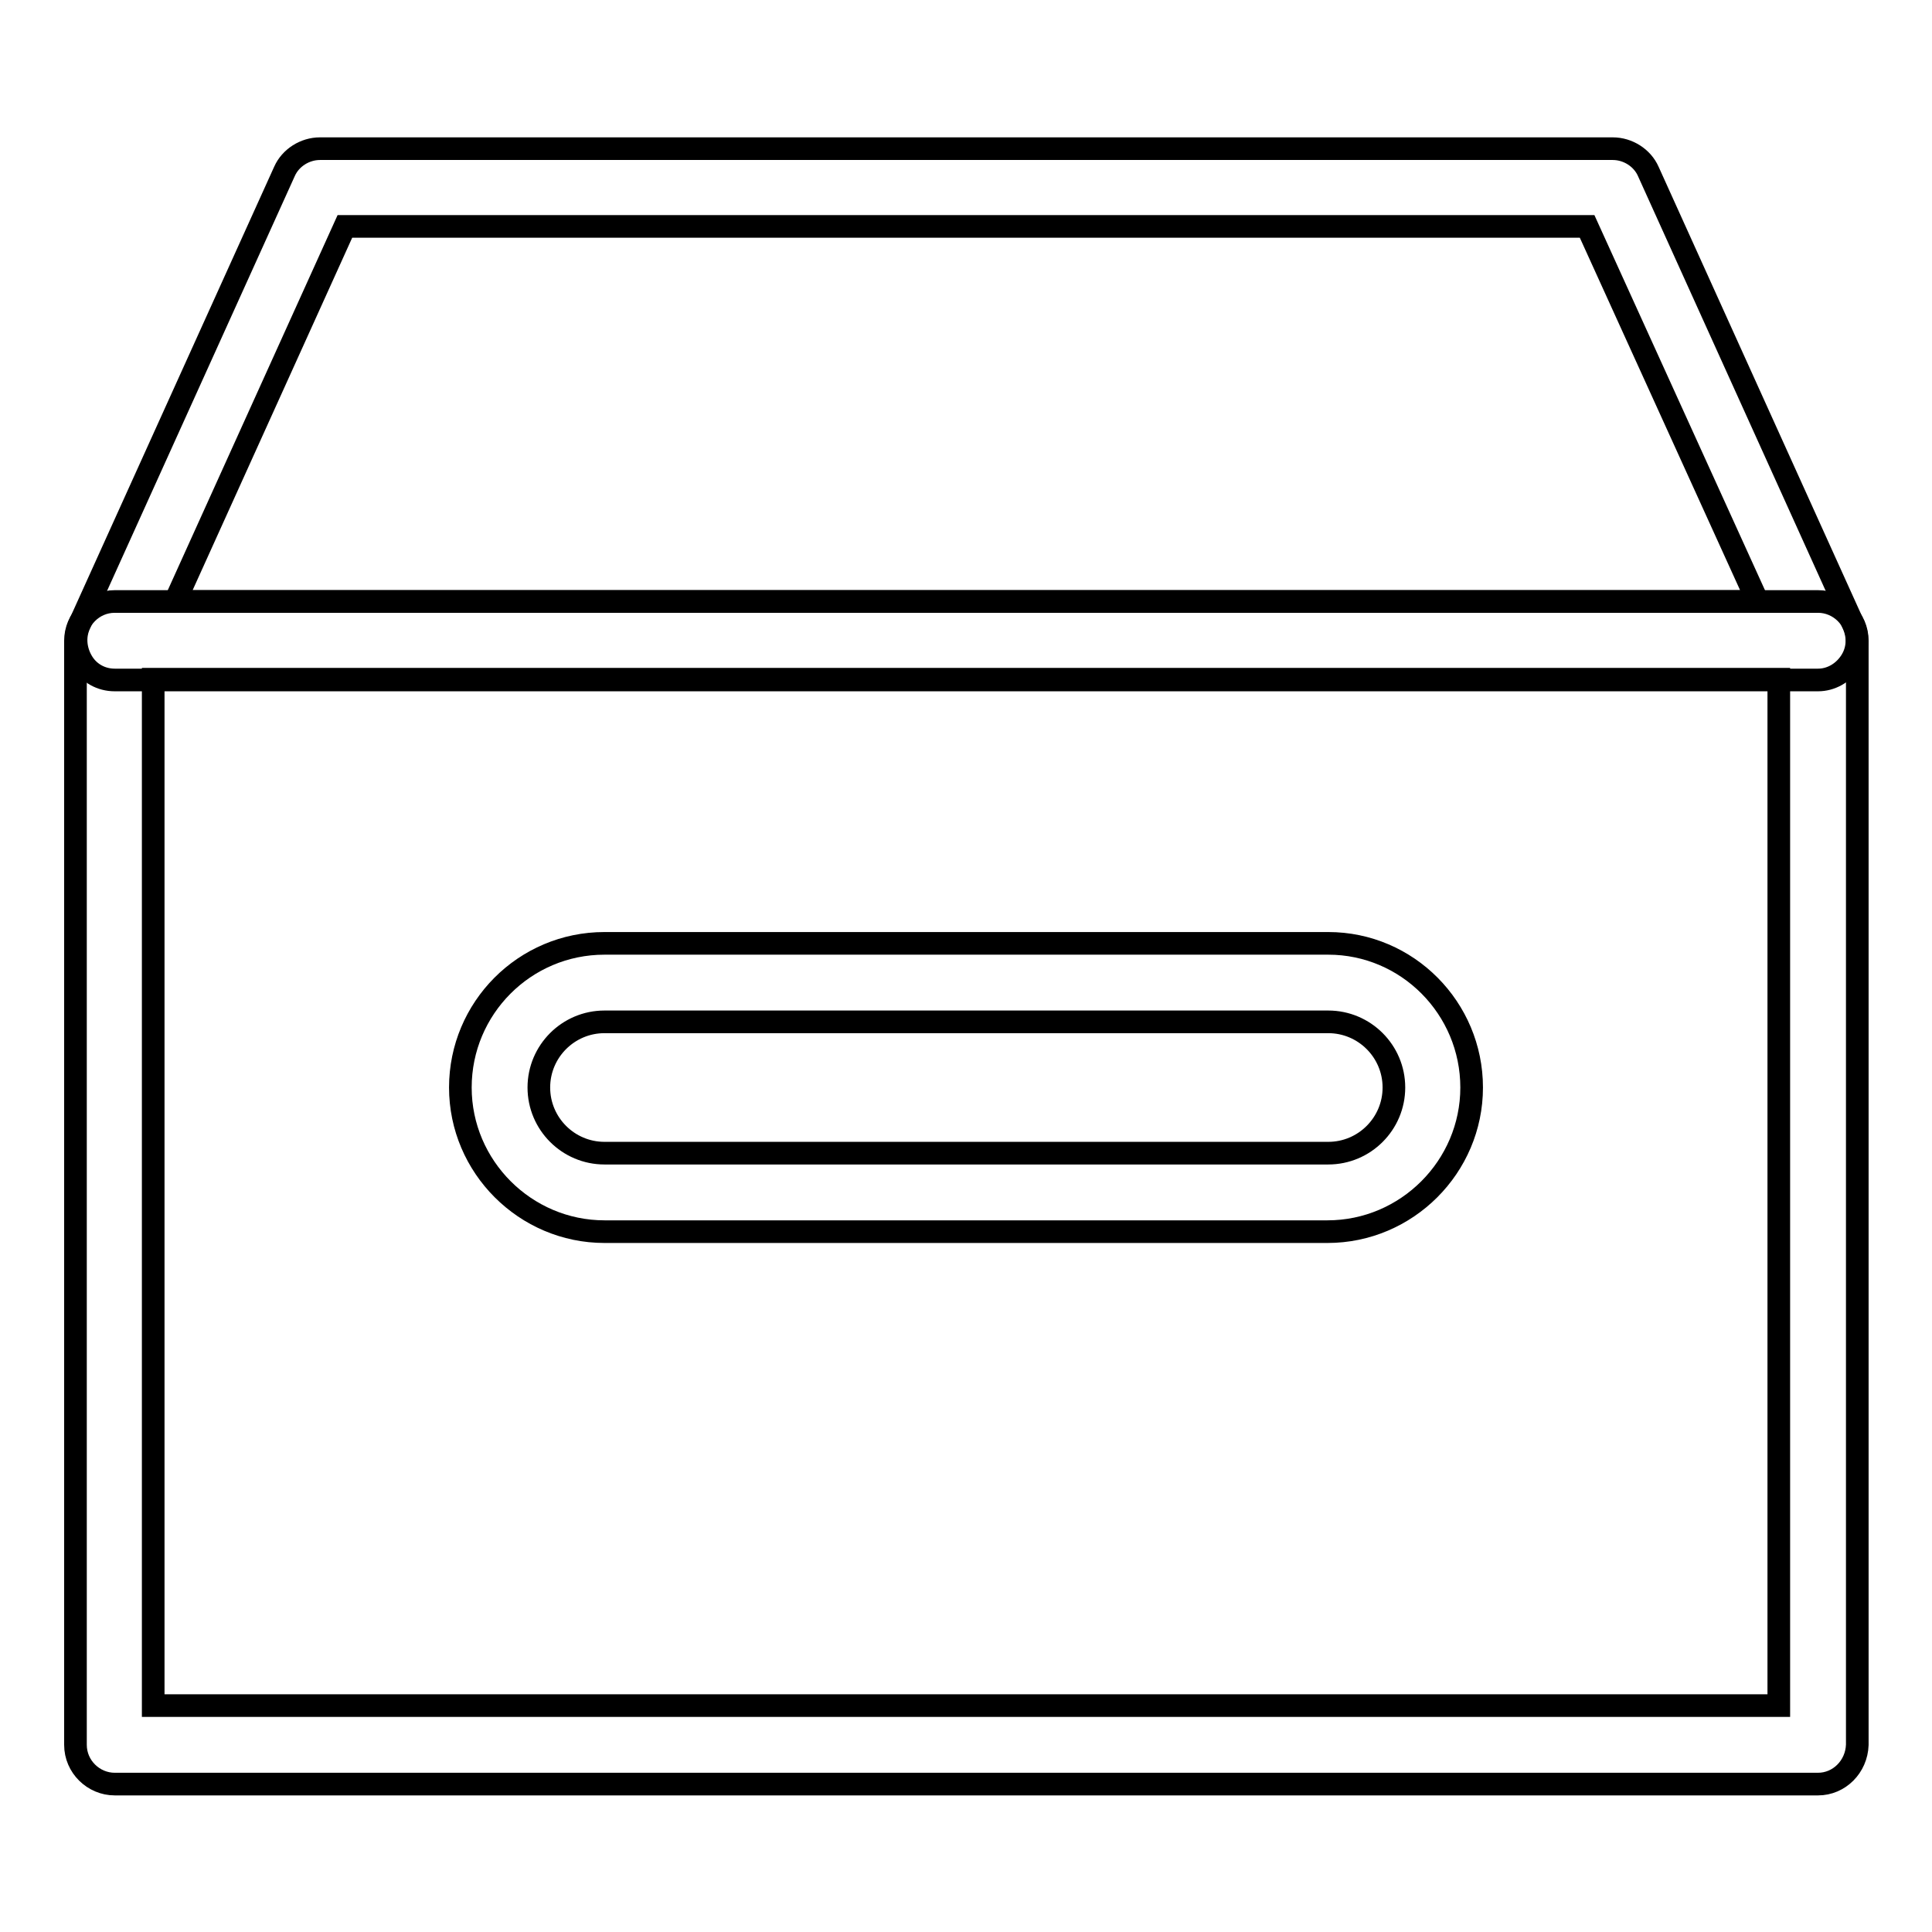 <?xml version="1.0" encoding="utf-8"?>
<!-- Svg Vector Icons : http://www.onlinewebfonts.com/icon -->
<!DOCTYPE svg PUBLIC "-//W3C//DTD SVG 1.1//EN" "http://www.w3.org/Graphics/SVG/1.1/DTD/svg11.dtd">
<svg version="1.1" xmlns="http://www.w3.org/2000/svg" xmlns:xlink="http://www.w3.org/1999/xlink" x="0px" y="0px" viewBox="0 0 256 256" enable-background="new 0 0 256 256" xml:space="preserve">
<g><g><path stroke-width="3" fill-opacity="0" stroke="#000000"  d="M240.9,236.4H15.2c-2.8,0-5.2-2.3-5.2-5.2V84.9c0-2.8,2.3-5.2,5.2-5.2h225.7c2.8,0,5.2,2.3,5.2,5.2v146.3C246,234.1,243.7,236.4,240.9,236.4z M20.3,226h215.4v-136H20.3V226z"/><path stroke-width="3" fill-opacity="0" stroke="#000000"  d="M240.9,90.1H15.2c-1.8,0-3.4-0.9-4.3-2.4c-0.9-1.5-1.1-3.3-0.4-4.9l27.2-60.1c0.8-1.8,2.7-3,4.7-3h171.3c2,0,3.9,1.2,4.7,3l27.2,60.1c0.7,1.6,0.6,3.4-0.4,4.9C244.2,89.2,242.6,90.1,240.9,90.1z M23.2,79.7h209.7L210.3,30H45.7L23.2,79.7z"/><path stroke-width="3" fill-opacity="0" stroke="#000000"  d="M175.9,163.2H80.1c-10.5,0-19.1-8.6-19.1-19.1s8.5-19.1,19.1-19.1h95.9c10.5,0,19,8.6,19,19.1S186.4,163.2,175.9,163.2z M80.1,135.4c-4.8,0-8.7,3.9-8.7,8.7s3.9,8.7,8.7,8.7h95.9c4.8,0,8.7-3.9,8.7-8.7s-3.9-8.7-8.7-8.7H80.1z"/></g></g>
</svg>